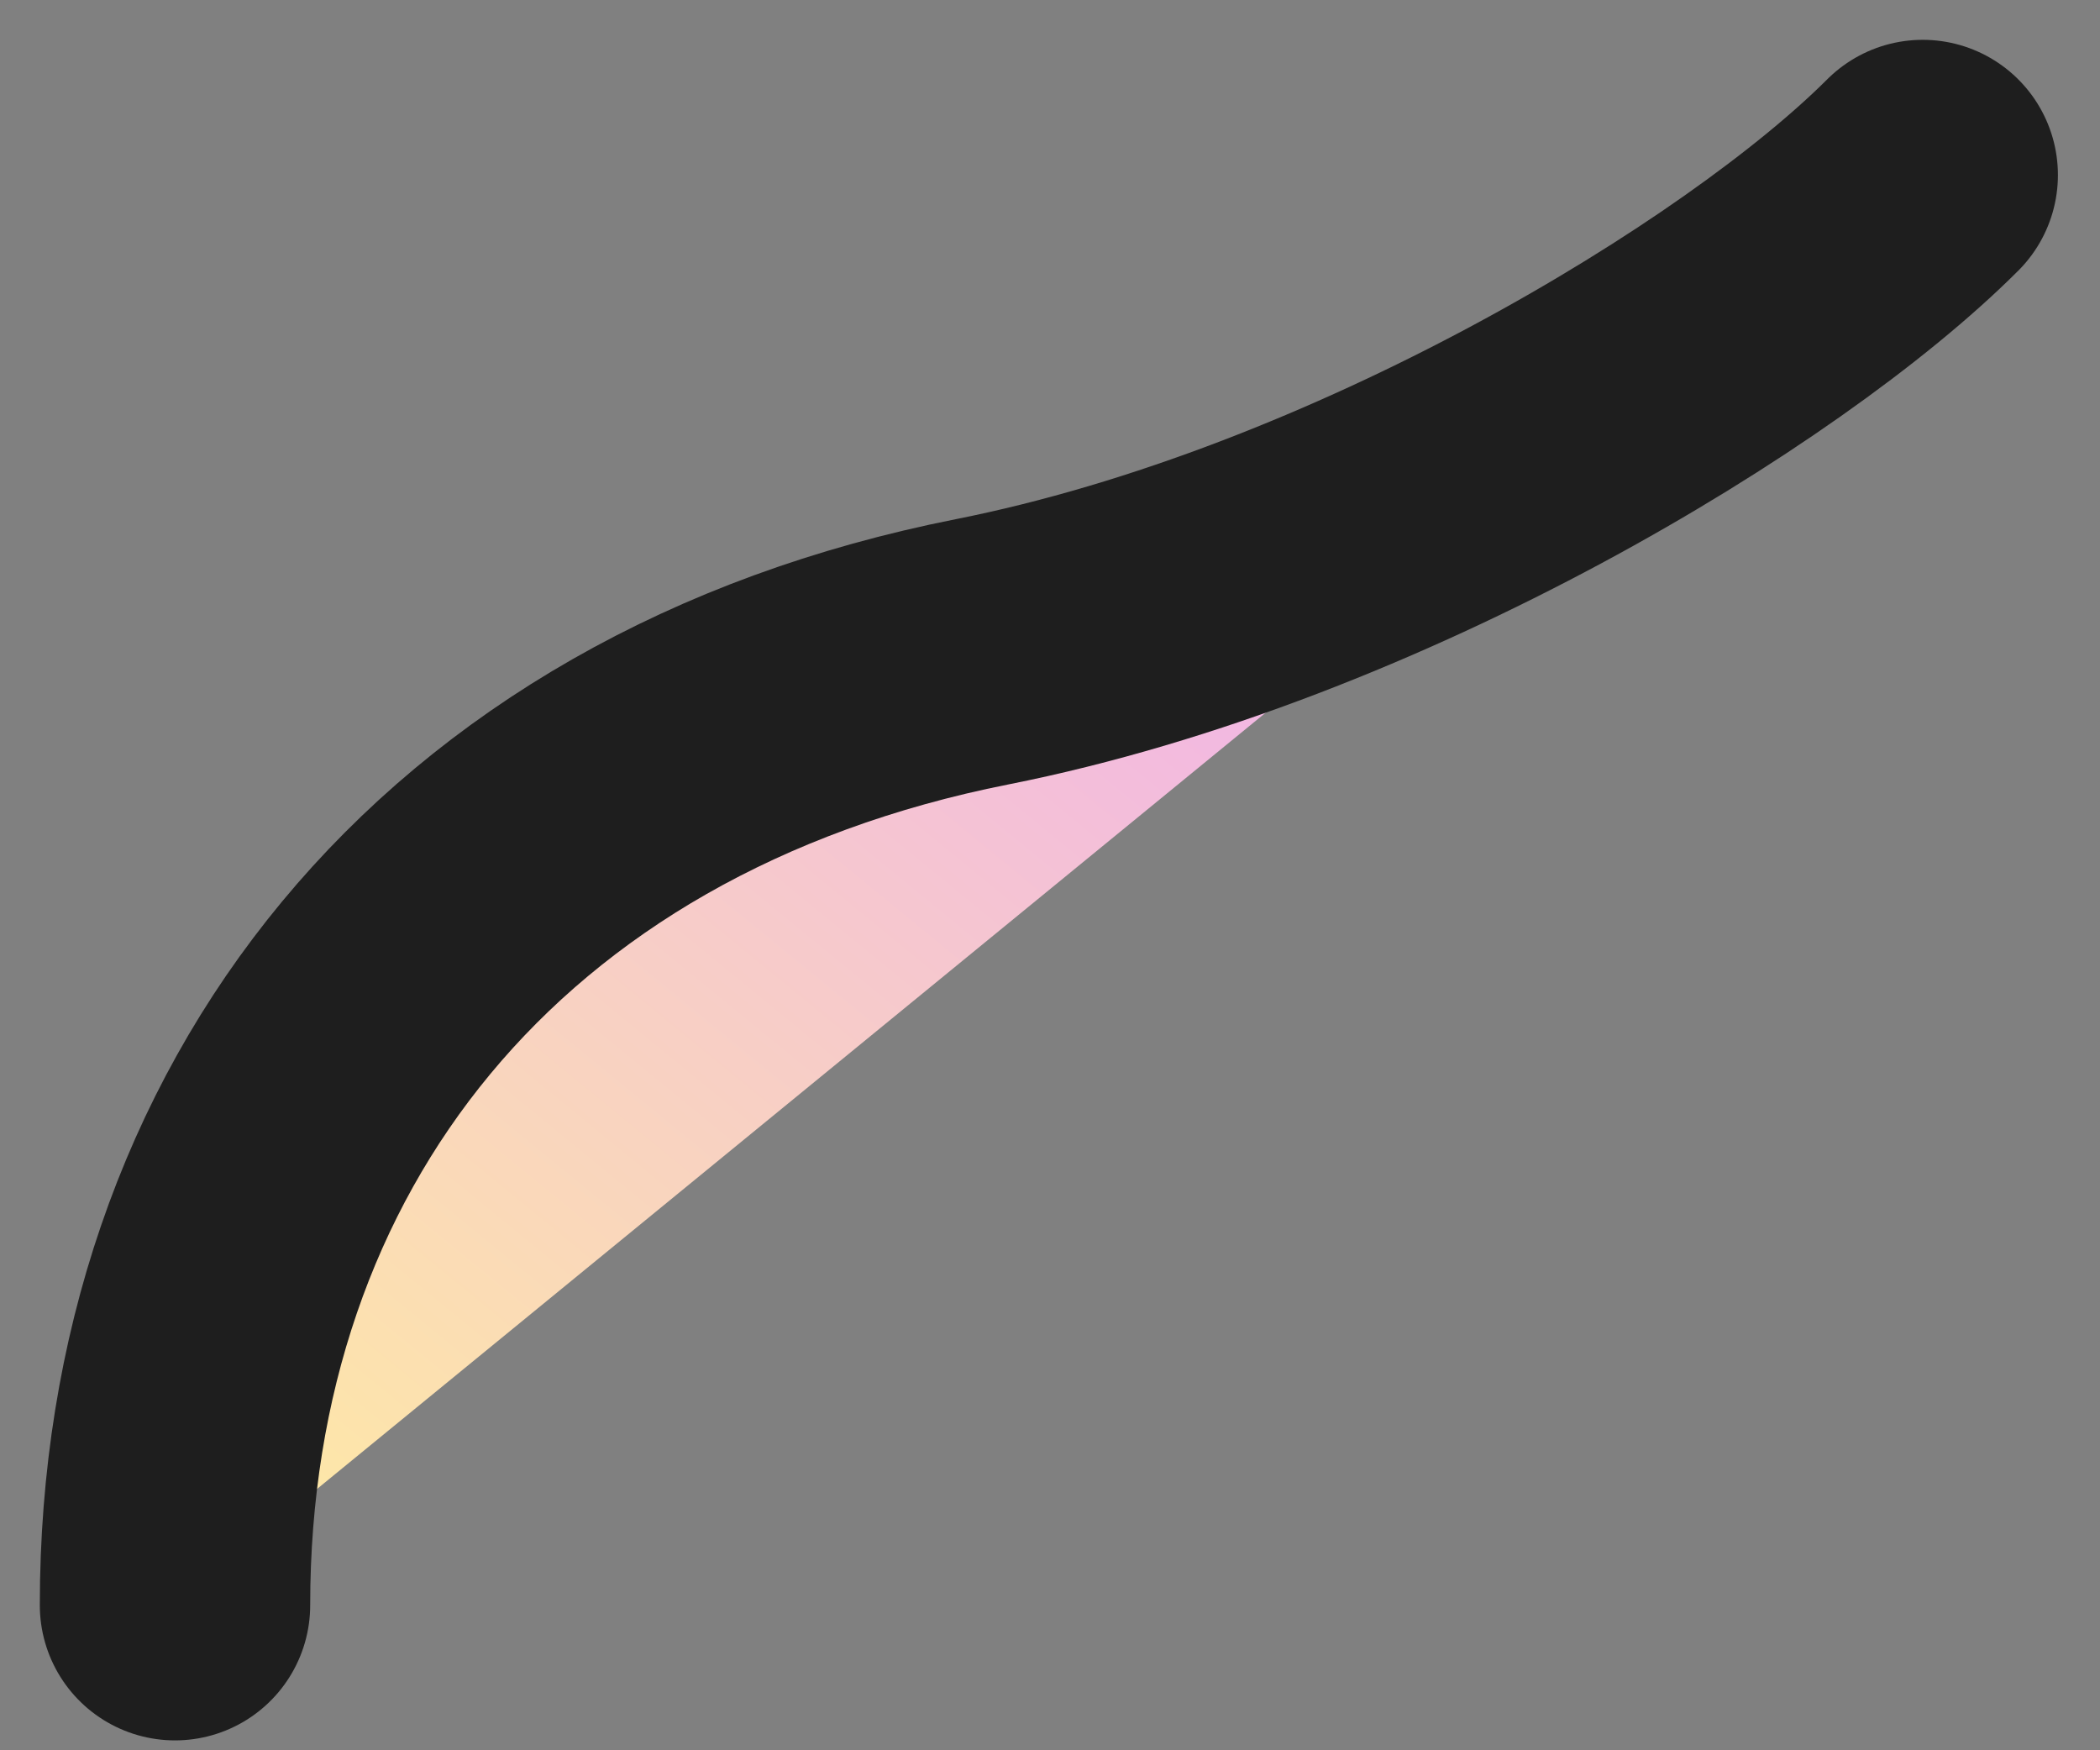 <?xml version="1.0" encoding="utf-8"?>
<svg xmlns="http://www.w3.org/2000/svg" fill="none" height="100%" overflow="visible" preserveAspectRatio="none" style="display: block;" viewBox="0 0 12 10" width="100%">
<rect x="0" y="0" width="12" height="10" fill="#808080" stroke="none"/>
<g id="Vector">
<path d="M1 9.171C1 6.447 2.68 4.305 5.612 3.724C7.809 3.288 10.079 1.908 10.987 1" fill="url(#paint0_linear_0_177)"/>
<path d="M1 9.171C1 6.447 2.68 4.305 5.612 3.724C7.809 3.288 10.079 1.908 10.987 1" stroke="#1E1E1E" stroke-linecap="round" stroke-width="1.545"/>
</g>
<defs>
<linearGradient gradientUnits="userSpaceOnUse" id="paint0_linear_0_177" x1="1" x2="9.009" y1="9.171" y2="-0.618">
<stop stop-color="#FFEDA0"/>
<stop offset="0.9" stop-color="#ECA0FF"/>
</linearGradient>
</defs>
</svg>